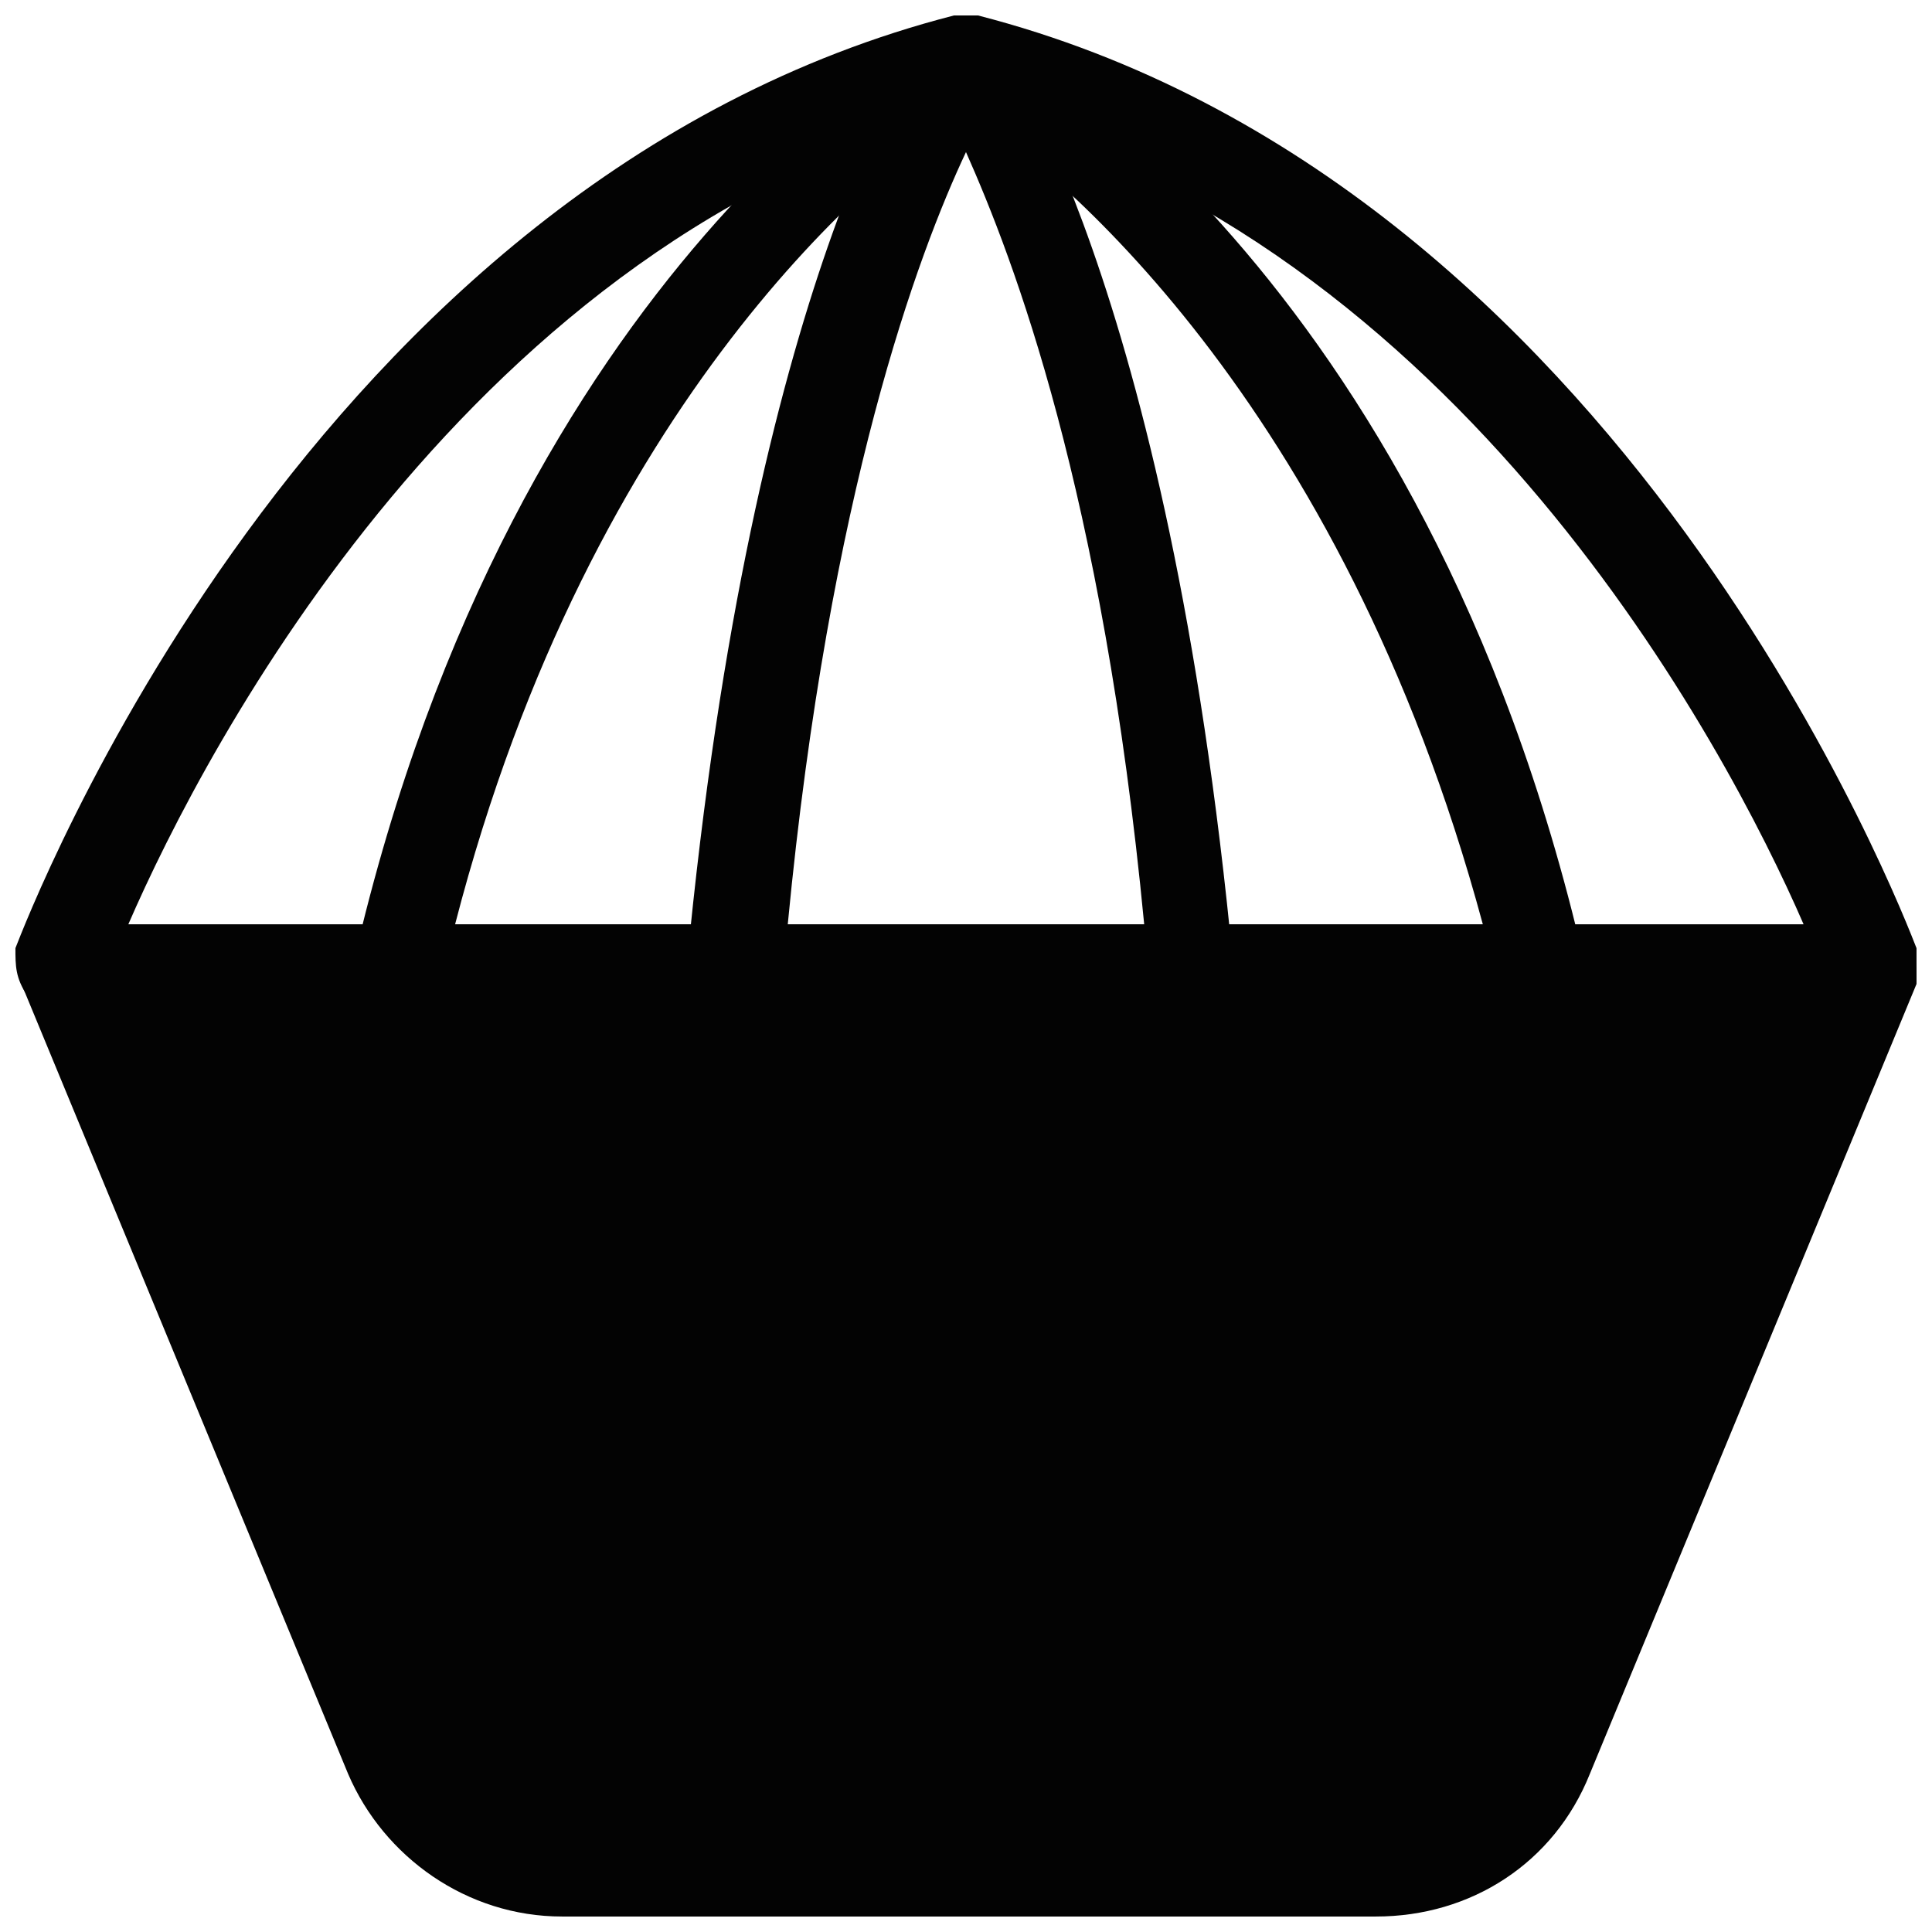 <?xml version="1.0" encoding="UTF-8"?>
<!-- Uploaded to: ICON Repo, www.svgrepo.com, Generator: ICON Repo Mixer Tools -->
<svg width="800px" height="800px" version="1.1" viewBox="144 144 512 512" xmlns="http://www.w3.org/2000/svg">
 <defs>
  <clipPath id="b">
   <path d="m148.09 148.09h503.81v264.91h-503.81z"/>
  </clipPath>
  <clipPath id="a">
   <path d="m148.09 388h503.81v263.9h-503.81z"/>
  </clipPath>
 </defs>
 <path d="m551.14 412.59h-302.29c-3.148 0-6.297-1.574-9.445-4.723-1.574-3.148-3.148-6.297-1.574-9.445 42.508-184.21 152.72-245.61 157.44-247.18 3.148-1.574 7.871-1.574 11.02 0 4.723 3.148 114.93 62.977 157.44 247.18 1.574 3.148 0 7.871-1.574 9.445-4.727 1.574-7.875 4.723-11.023 4.723zm-286.54-23.617h272.37c-37.785-140.12-114.93-201.52-136.97-215.69-22.043 14.168-99.188 75.57-135.4 215.69z" fill="#030303"/>
 <g clip-path="url(#b)">
  <path d="m640.88 412.59h-480.2c-3.148 0-7.871-1.574-9.445-4.723-3.148-4.723-3.148-7.871-3.148-12.598 3.148-7.871 77.145-203.1 248.76-247.18h6.297c171.61 44.082 245.61 239.31 248.75 247.18 1.574 3.148 1.574 7.871-1.574 11.02-3.148 3.152-6.297 6.301-9.445 6.301zm-462.88-23.617h443.98c-20.469-47.23-91.316-181.05-221.99-215.7-130.67 33.066-201.52 168.46-221.99 215.7z" fill="#030303"/>
 </g>
 <path d="m459.82 412.59h-121.23c-3.148 0-6.297-1.574-9.445-3.148-1.574-3.148-3.148-6.297-3.148-9.445 17.32-182.63 61.402-244.03 62.977-245.61 4.723-6.297 14.168-6.297 18.895 0 1.574 3.148 45.656 62.977 62.977 245.61 0 3.148-1.574 6.297-3.148 9.445-1.574 1.574-4.723 3.148-7.875 3.148zm-107.06-23.617h94.465c-11.02-114.93-34.637-176.33-47.23-204.67-12.598 26.766-36.211 89.742-47.234 204.67z" fill="#030303"/>
 <g clip-path="url(#a)">
  <path d="m650.33 393.7c-1.574-3.148-6.297-4.723-9.445-4.723h-480.2c-4.723 0-7.871 1.574-9.445 4.723-3.148 3.152-3.148 7.875-1.574 11.023l86.594 209.39c9.445 22.043 31.488 37.785 56.68 37.785h215.7c25.191 0 47.23-14.168 56.68-37.785l86.594-209.39c-0.008-3.148-0.008-7.871-1.582-11.023z" fill="#030303"/>
 </g>
</svg>